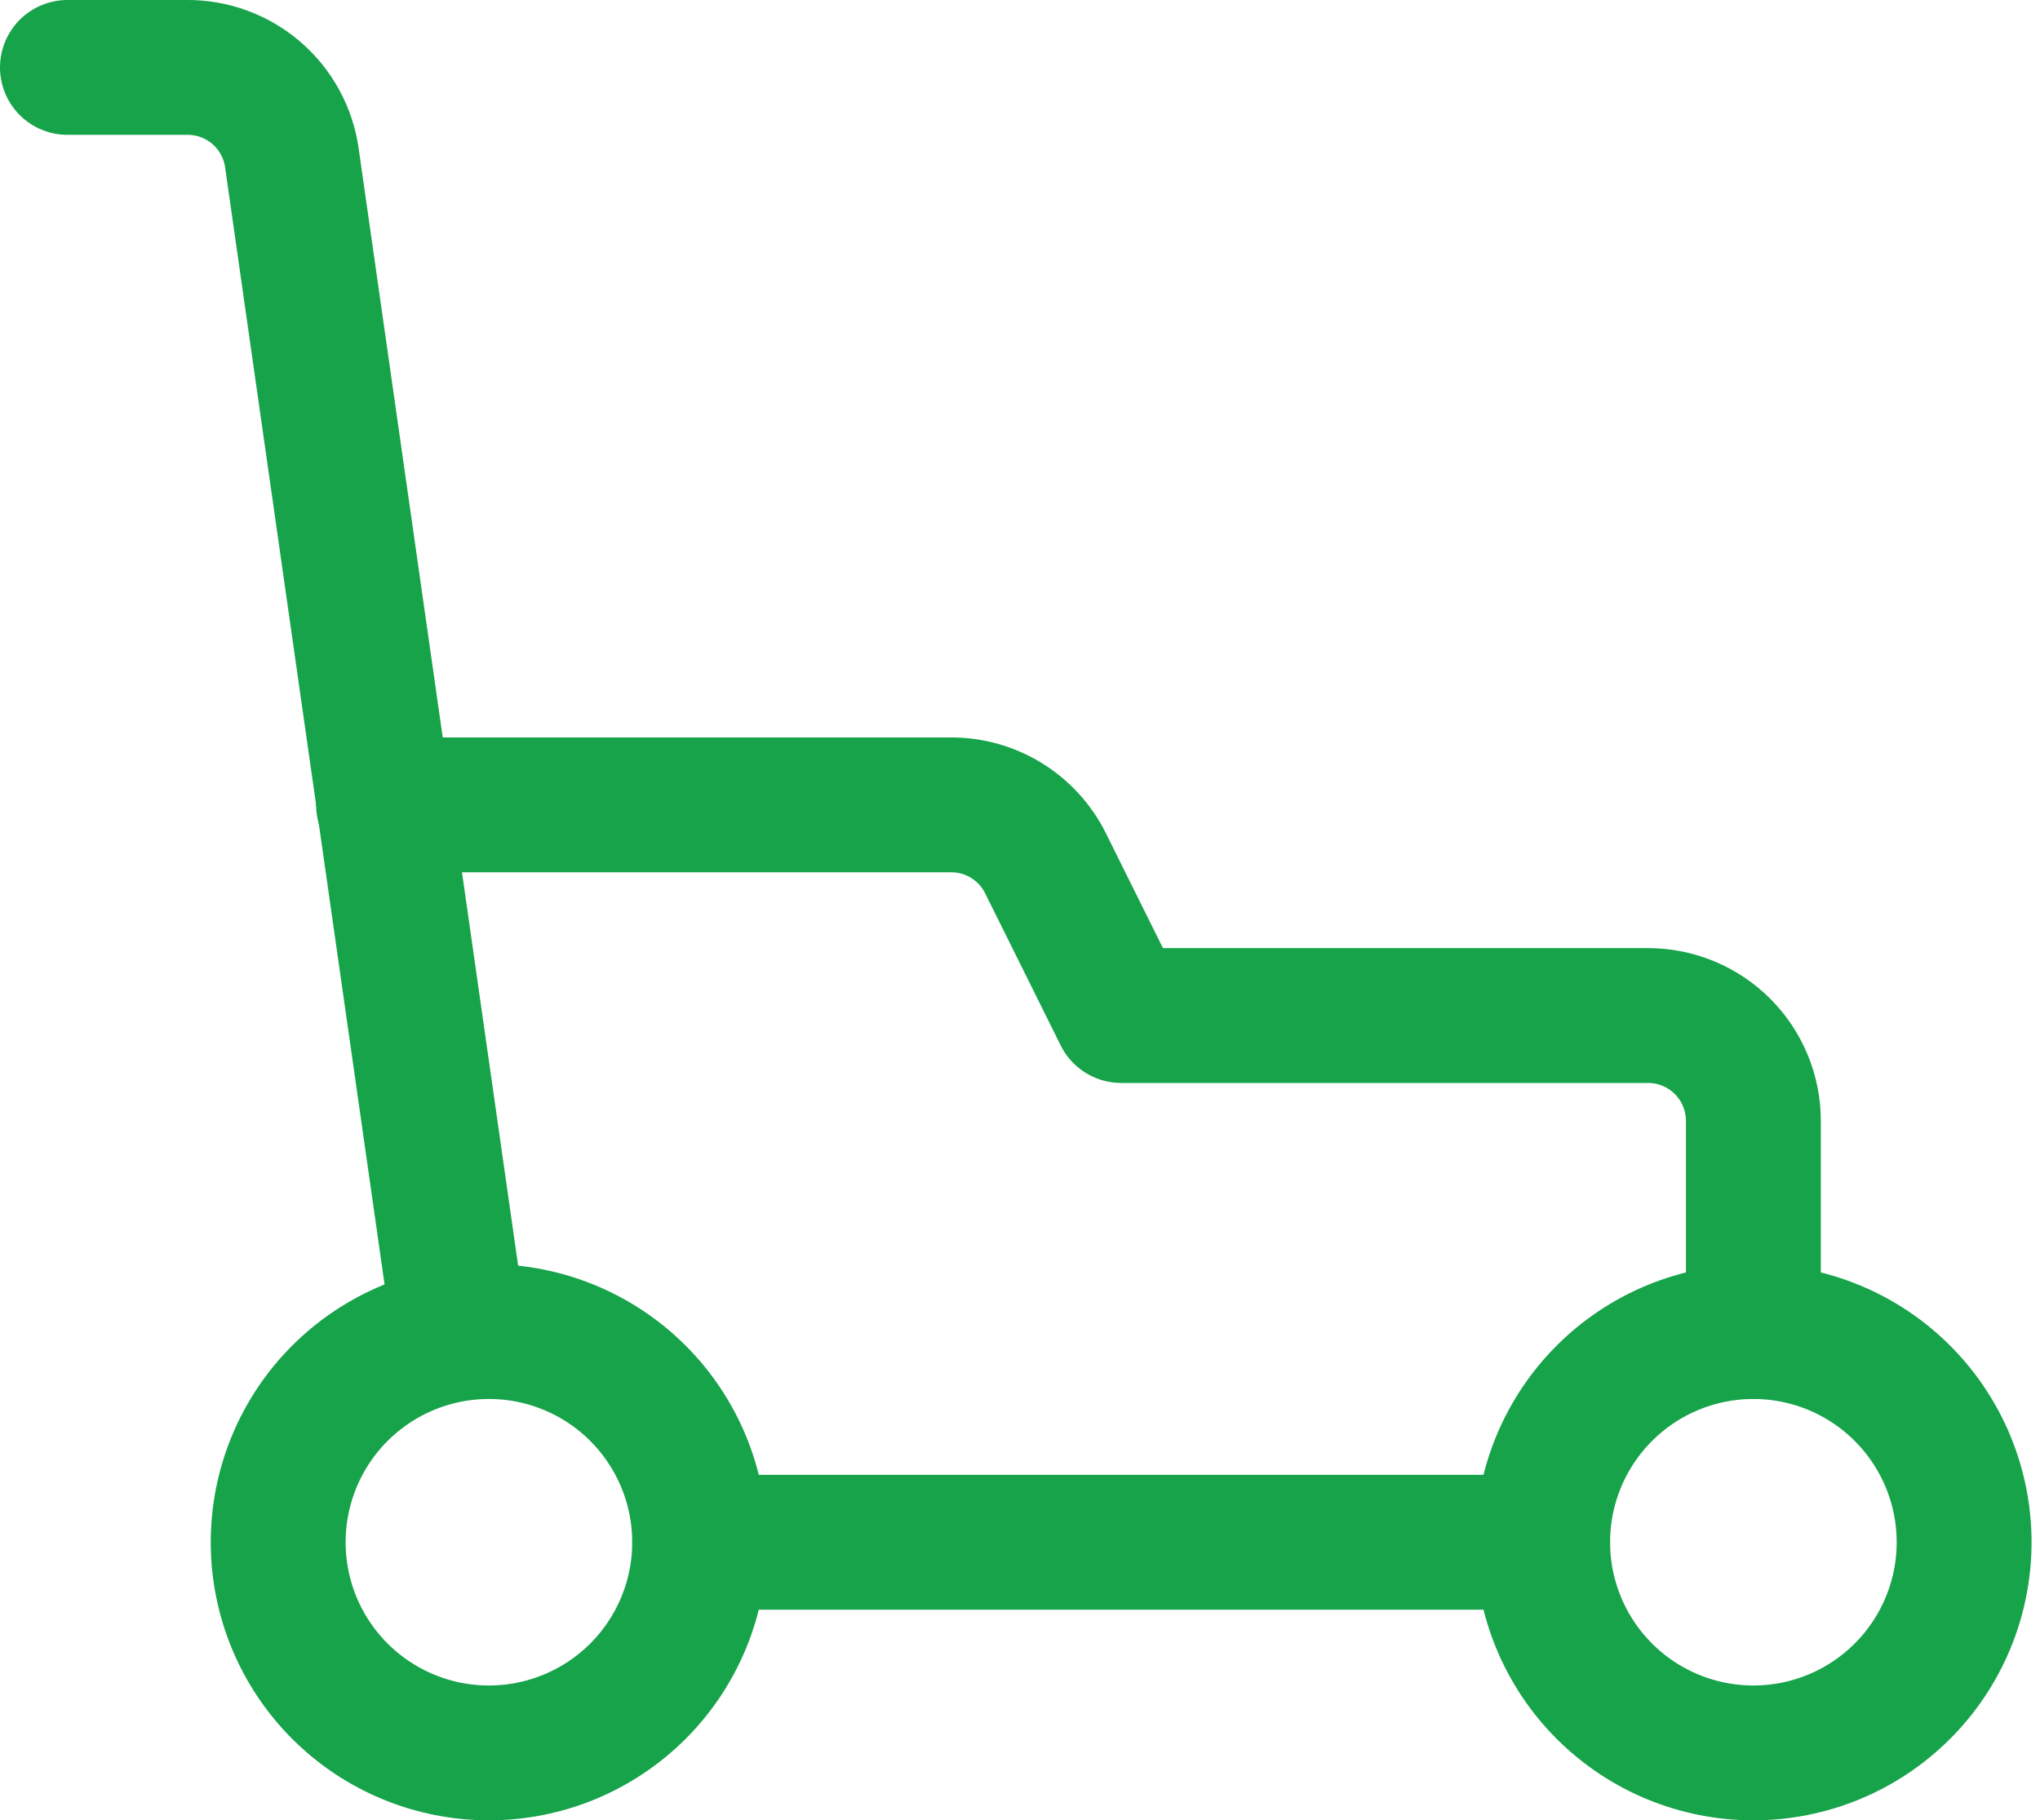 <svg width="121" height="108" viewBox="0 0 121 108" fill="none" xmlns="http://www.w3.org/2000/svg">
<path d="M22.75 47.753H56.374C57.539 47.743 58.683 48.06 59.677 48.667C60.671 49.274 61.476 50.147 61.999 51.188L66.499 60.251H97.75C98.571 60.251 99.384 60.413 100.143 60.727C100.901 61.041 101.59 61.502 102.17 62.082C102.751 62.663 103.211 63.352 103.525 64.111C103.839 64.869 104 65.682 103.999 66.503V79.001" stroke="#16A34A" stroke-width="8" stroke-linecap="round" stroke-linejoin="round"/>
<path d="M4 4H11.062C12.58 3.983 14.052 4.519 15.203 5.509C16.353 6.498 17.104 7.873 17.314 9.376L27.25 79.001M91.501 91.502H41.5" stroke="#16A34A" stroke-width="8" stroke-linecap="round" stroke-linejoin="round"/>
<path d="M28.999 79.001C25.684 79.001 22.505 80.318 20.161 82.662C17.816 85.006 16.5 88.185 16.5 91.5C16.5 94.816 17.816 97.995 20.161 100.339C22.505 102.683 25.684 104 28.999 104C32.314 104 35.493 102.683 37.838 100.339C40.182 97.995 41.499 94.816 41.499 91.5C41.499 88.185 40.182 85.006 37.838 82.662C35.493 80.318 32.314 79.001 28.999 79.001ZM104 79.001C100.684 79.001 97.505 80.318 95.161 82.662C92.817 85.006 91.5 88.185 91.5 91.5C91.5 94.816 92.817 97.995 95.161 100.339C97.505 102.683 100.684 104 104 104C107.315 104 110.494 102.683 112.838 100.339C115.182 97.995 116.499 94.816 116.499 91.5C116.499 88.185 115.182 85.006 112.838 82.662C110.494 80.318 107.315 79.001 104 79.001Z" stroke="#16A34A" stroke-width="8" stroke-linecap="round" stroke-linejoin="round"/>
</svg>
